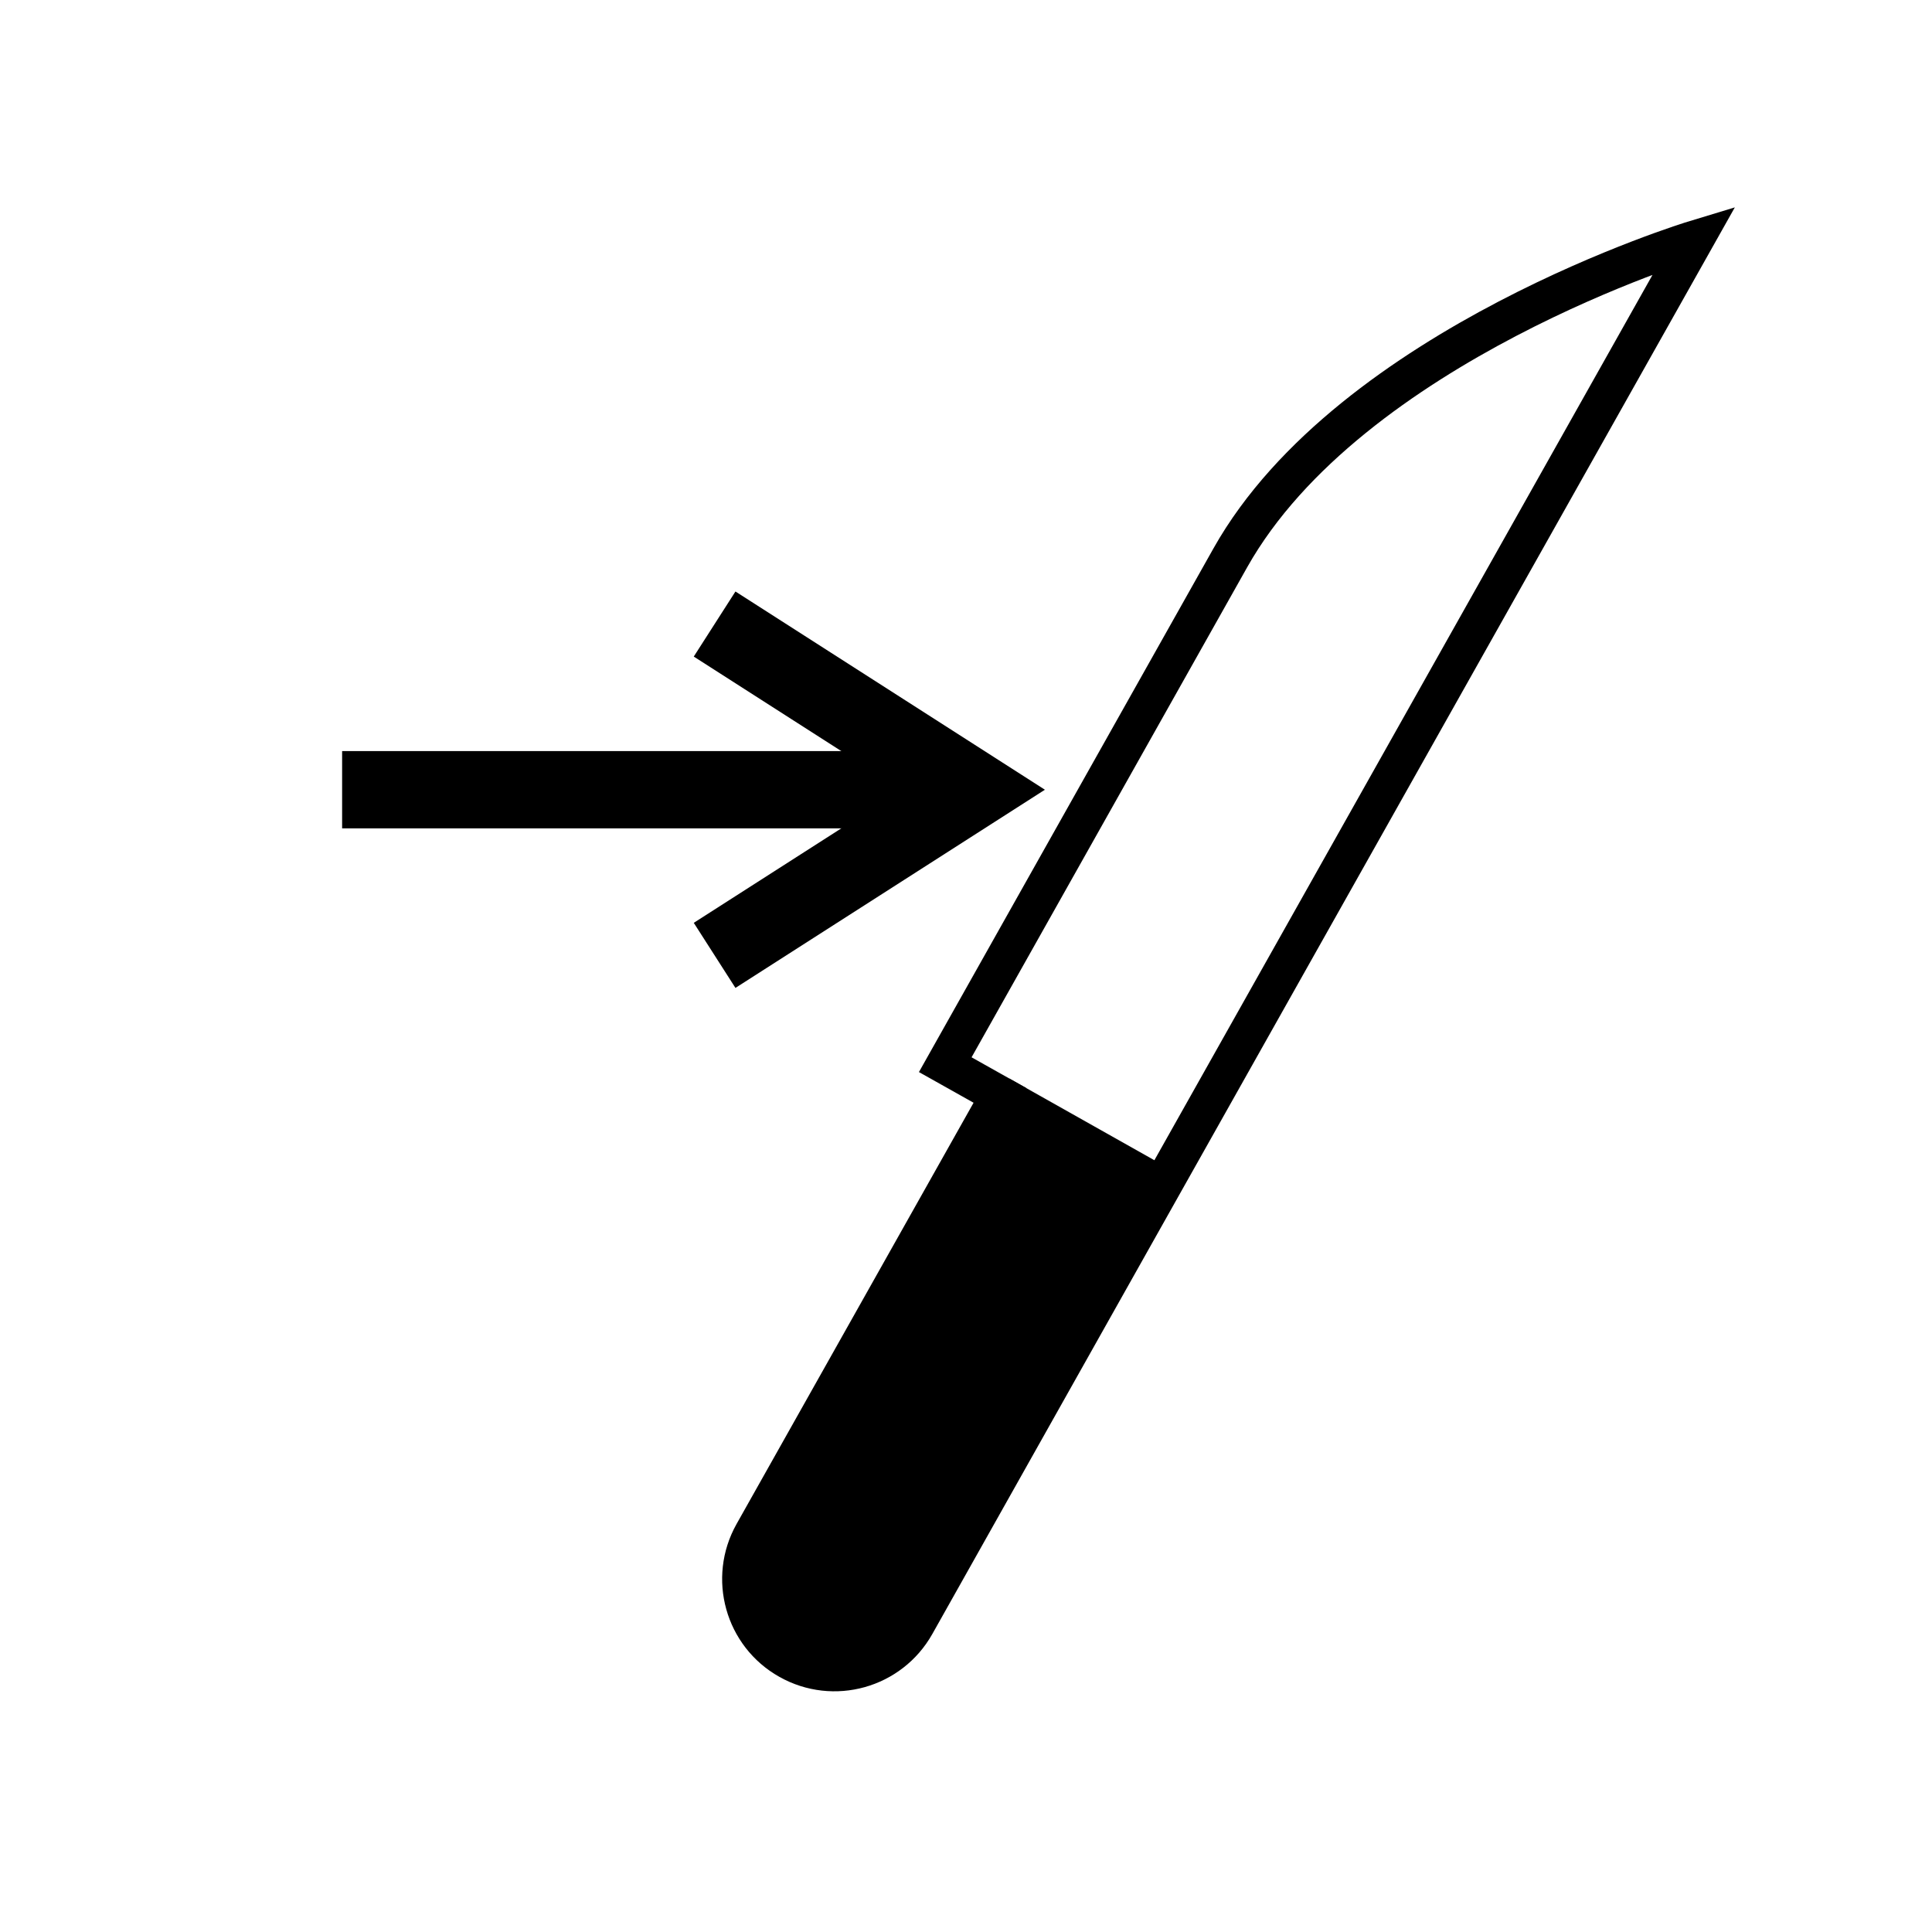 <?xml version="1.0" encoding="utf-8"?><!DOCTYPE svg PUBLIC "-//W3C//DTD SVG 1.1//EN" "http://www.w3.org/Graphics/SVG/1.1/DTD/svg11.dtd">
<svg version="1.1" xmlns="http://www.w3.org/2000/svg" xmlns:xlink="http://www.w3.org/1999/xlink" width="50" height="50" viewBox="0 0 50 50" xml:space="preserve">
<g transform="translate(-50,-3300)">
<path d="M75.876,3328.348l-6.379,11.338c-0.651,1.158-0.241,2.626,0.917,3.275c1.158,0.652,2.625,0.242,3.277-0.917
					l6.375-11.336L75.876,3328.348z"></path>
<path d="M80.066,3330.708l13.785-24.501c0,0-8.898,2.699-12.01,8.229l-7.378,13.118l1.414,0.794
					l-6.379,11.338c-0.651,1.158-0.241,2.626,0.917,3.275c1.158,0.652,2.625,0.242,3.277-0.917L80.066,3330.708z" fill="none" stroke="#000000"></path>
<line fill="none" stroke="#000000" x1="75.876" x2="80.066" y1="3328.348" y2="3330.708"></line>
<polyline fill="none" points="68.494,3324.725 75.188,3320.438 68.494,3316.15 			" stroke="#000000" stroke-width="2"></polyline>
<line fill="none" stroke="#000000" stroke-width="2" x1="75.188" x2="58.854" y1="3320.438" y2="3320.438"></line>
</g></svg>